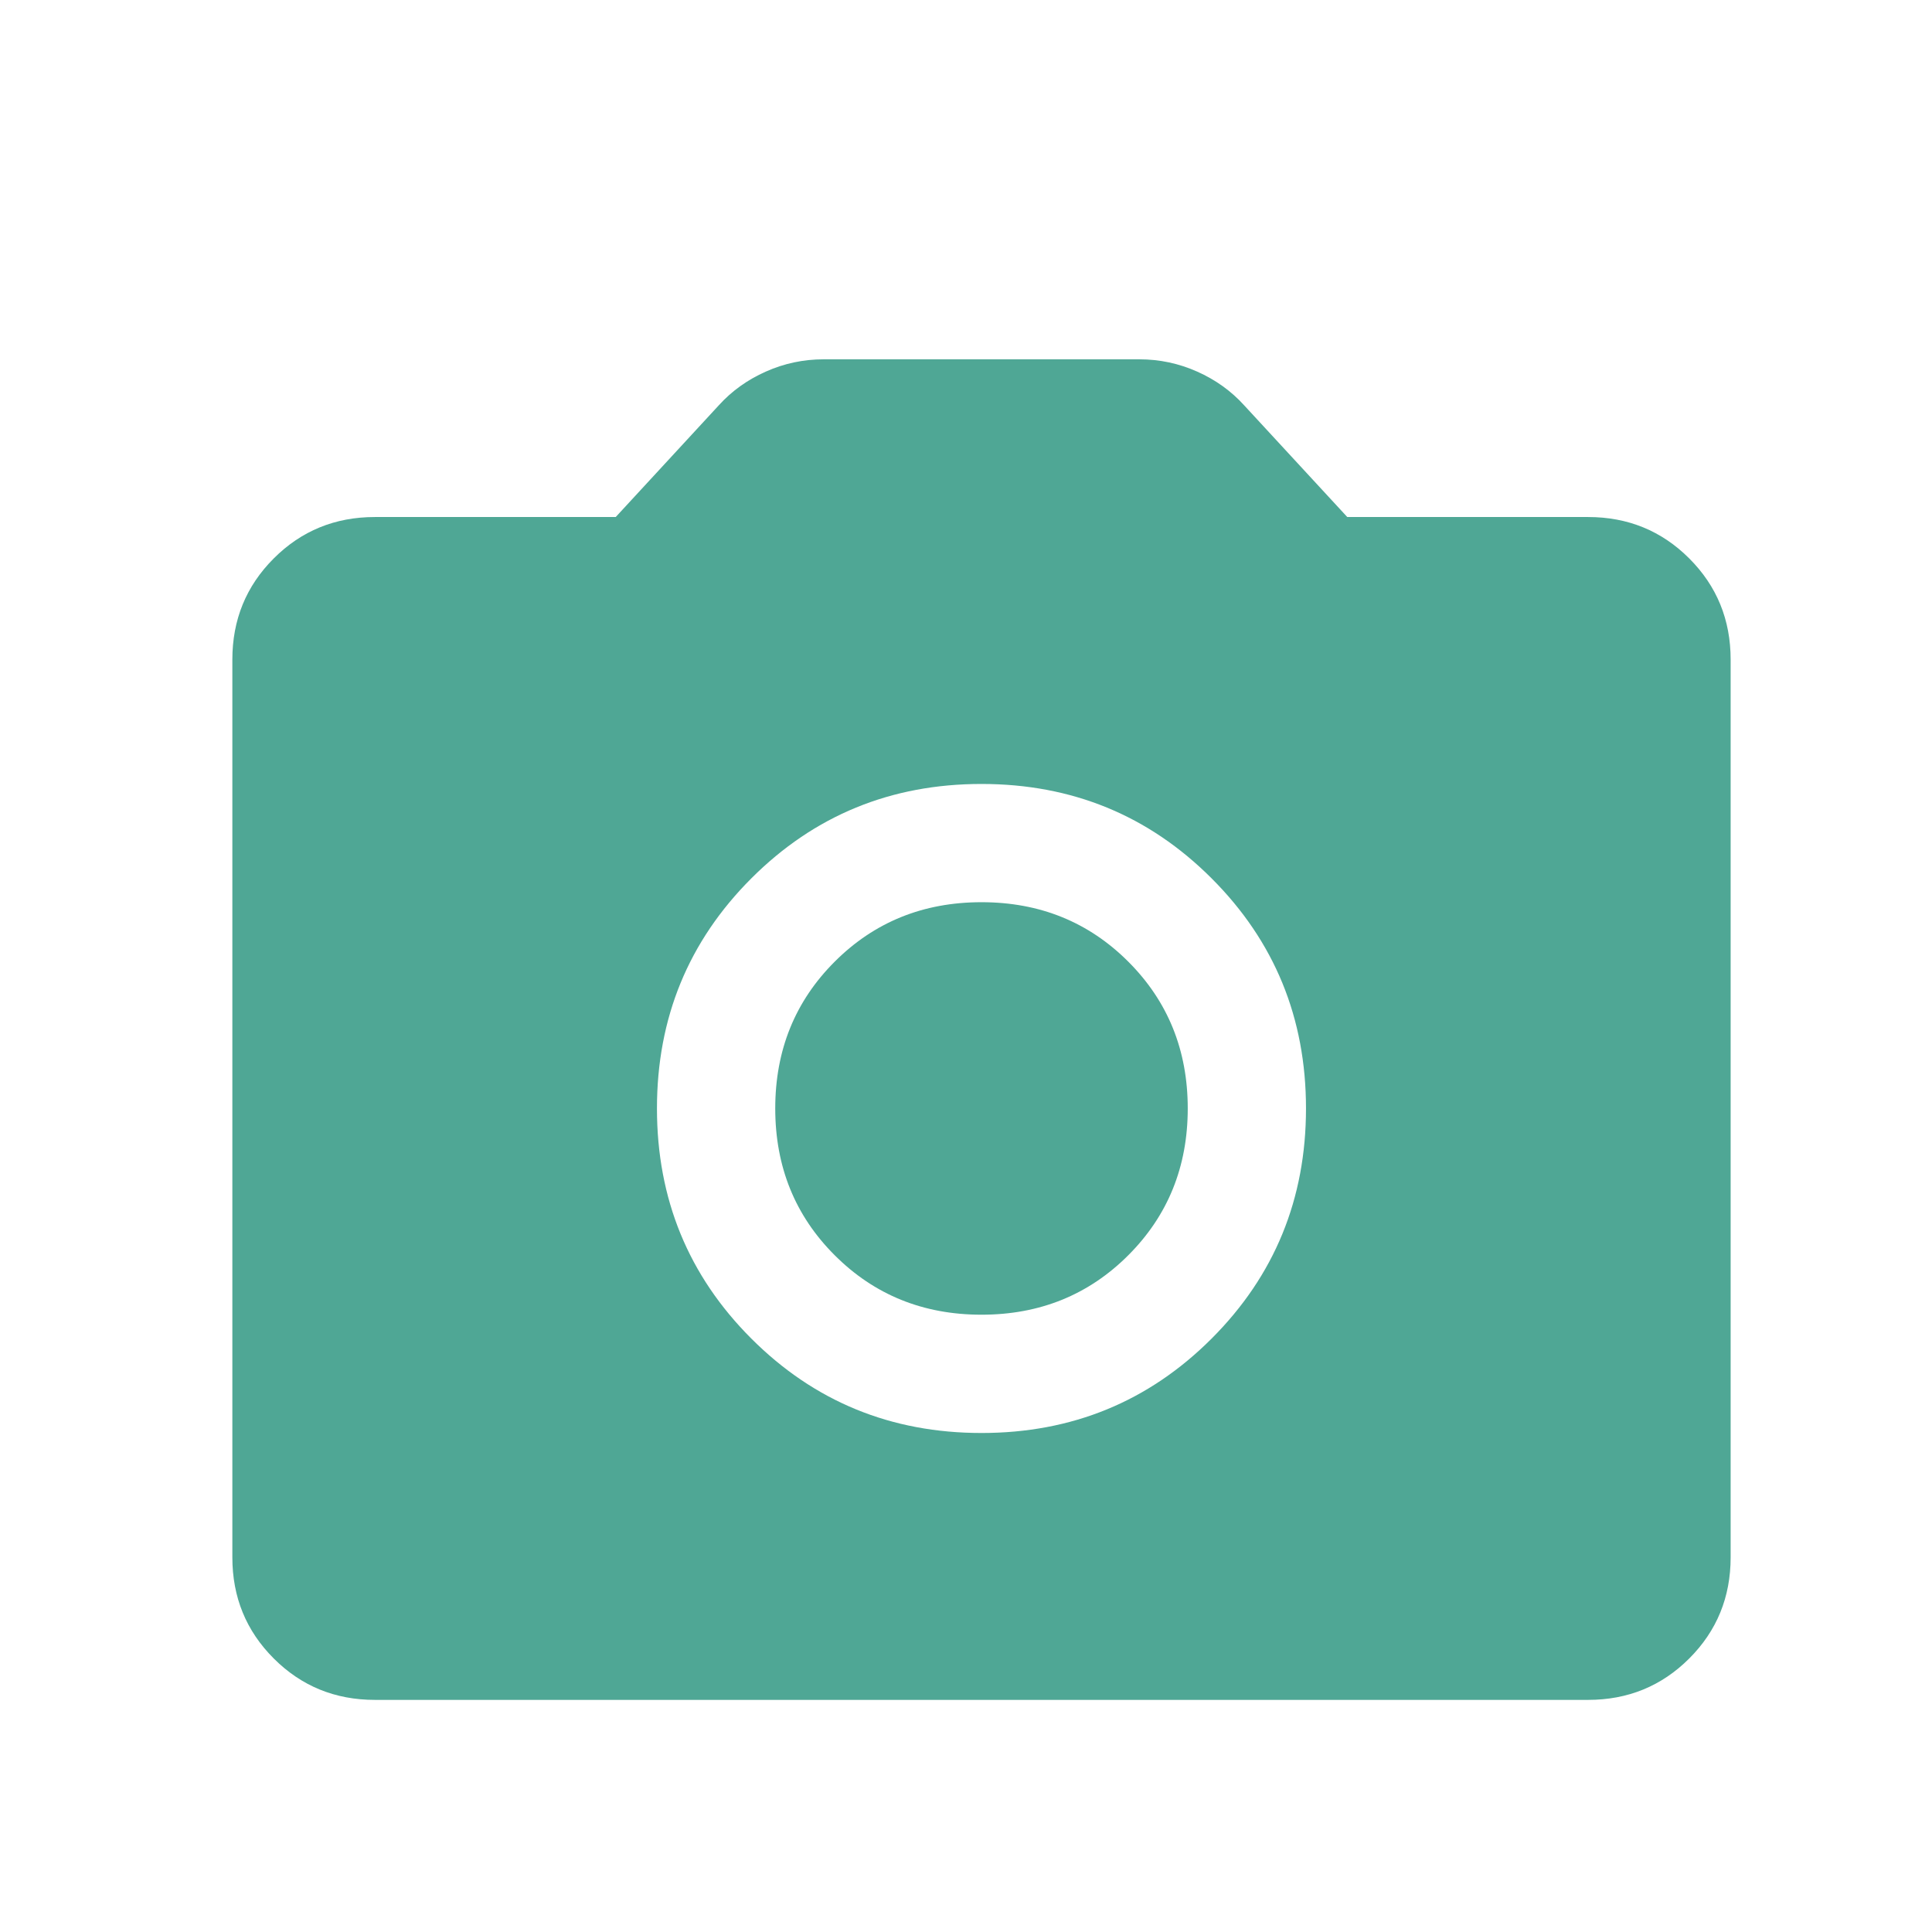 <svg width="49" height="49" viewBox="0 0 49 49" fill="none" xmlns="http://www.w3.org/2000/svg">
<g filter="url(#filter0_i_275_3188)">
<path d="M24.893 34.344C27.188 34.344 29.133 33.546 30.729 31.95C32.325 30.354 33.123 28.408 33.123 26.113C33.123 23.818 32.325 21.873 30.729 20.277C29.133 18.681 27.188 17.883 24.893 17.883C22.598 17.883 20.652 18.681 19.056 20.277C17.46 21.873 16.662 23.818 16.662 26.113C16.662 28.408 17.46 30.354 19.056 31.95C20.652 33.546 22.598 34.344 24.893 34.344ZM24.893 31.344C23.416 31.344 22.175 30.841 21.17 29.836C20.164 28.831 19.662 27.59 19.662 26.113C19.662 24.636 20.164 23.395 21.17 22.39C22.175 21.385 23.416 20.882 24.893 20.882C26.37 20.882 27.611 21.385 28.616 22.39C29.621 23.395 30.124 24.636 30.124 26.113C30.124 27.59 29.621 28.831 28.616 29.836C27.611 30.841 26.37 31.344 24.893 31.344ZM9.508 41.113C8.498 41.113 7.643 40.763 6.943 40.063C6.243 39.363 5.893 38.508 5.893 37.498V14.729C5.893 13.718 6.243 12.863 6.943 12.163C7.643 11.463 8.498 11.113 9.508 11.113H15.616L18.231 8.279C18.559 7.917 18.956 7.632 19.422 7.425C19.887 7.217 20.377 7.113 20.893 7.113H28.893C29.408 7.113 29.898 7.217 30.364 7.425C30.829 7.632 31.226 7.917 31.554 8.279L34.17 11.113H40.277C41.287 11.113 42.143 11.463 42.843 12.163C43.543 12.863 43.893 13.718 43.893 14.729V37.498C43.893 38.508 43.543 39.363 42.843 40.063C42.143 40.763 41.287 41.113 40.277 41.113H9.508Z" fill="#4FA795"/>
</g>
<defs>
<filter id="filter0_i_275_3188" x="0.893" y="0.113" width="48" height="50" filterUnits="userSpaceOnUse" color-interpolation-filters="sRGB">
<feFlood flood-opacity="0" result="BackgroundImageFix"/>
<feBlend mode="normal" in="SourceGraphic" in2="BackgroundImageFix" result="shape"/>
<feColorMatrix in="SourceAlpha" type="matrix" values="0 0 0 0 0 0 0 0 0 0 0 0 0 0 0 0 0 0 127 0" result="hardAlpha"/>
<feOffset dy="2"/>
<feGaussianBlur stdDeviation="1"/>
<feComposite in2="hardAlpha" operator="arithmetic" k2="-1" k3="1"/>
<feColorMatrix type="matrix" values="0 0 0 0 0.302 0 0 0 0 0.307 0 0 0 0 0.418 0 0 0 0.2 0"/>
<feBlend mode="normal" in2="shape" result="effect1_innerShadow_275_3188"/>
</filter>
</defs>
</svg>
